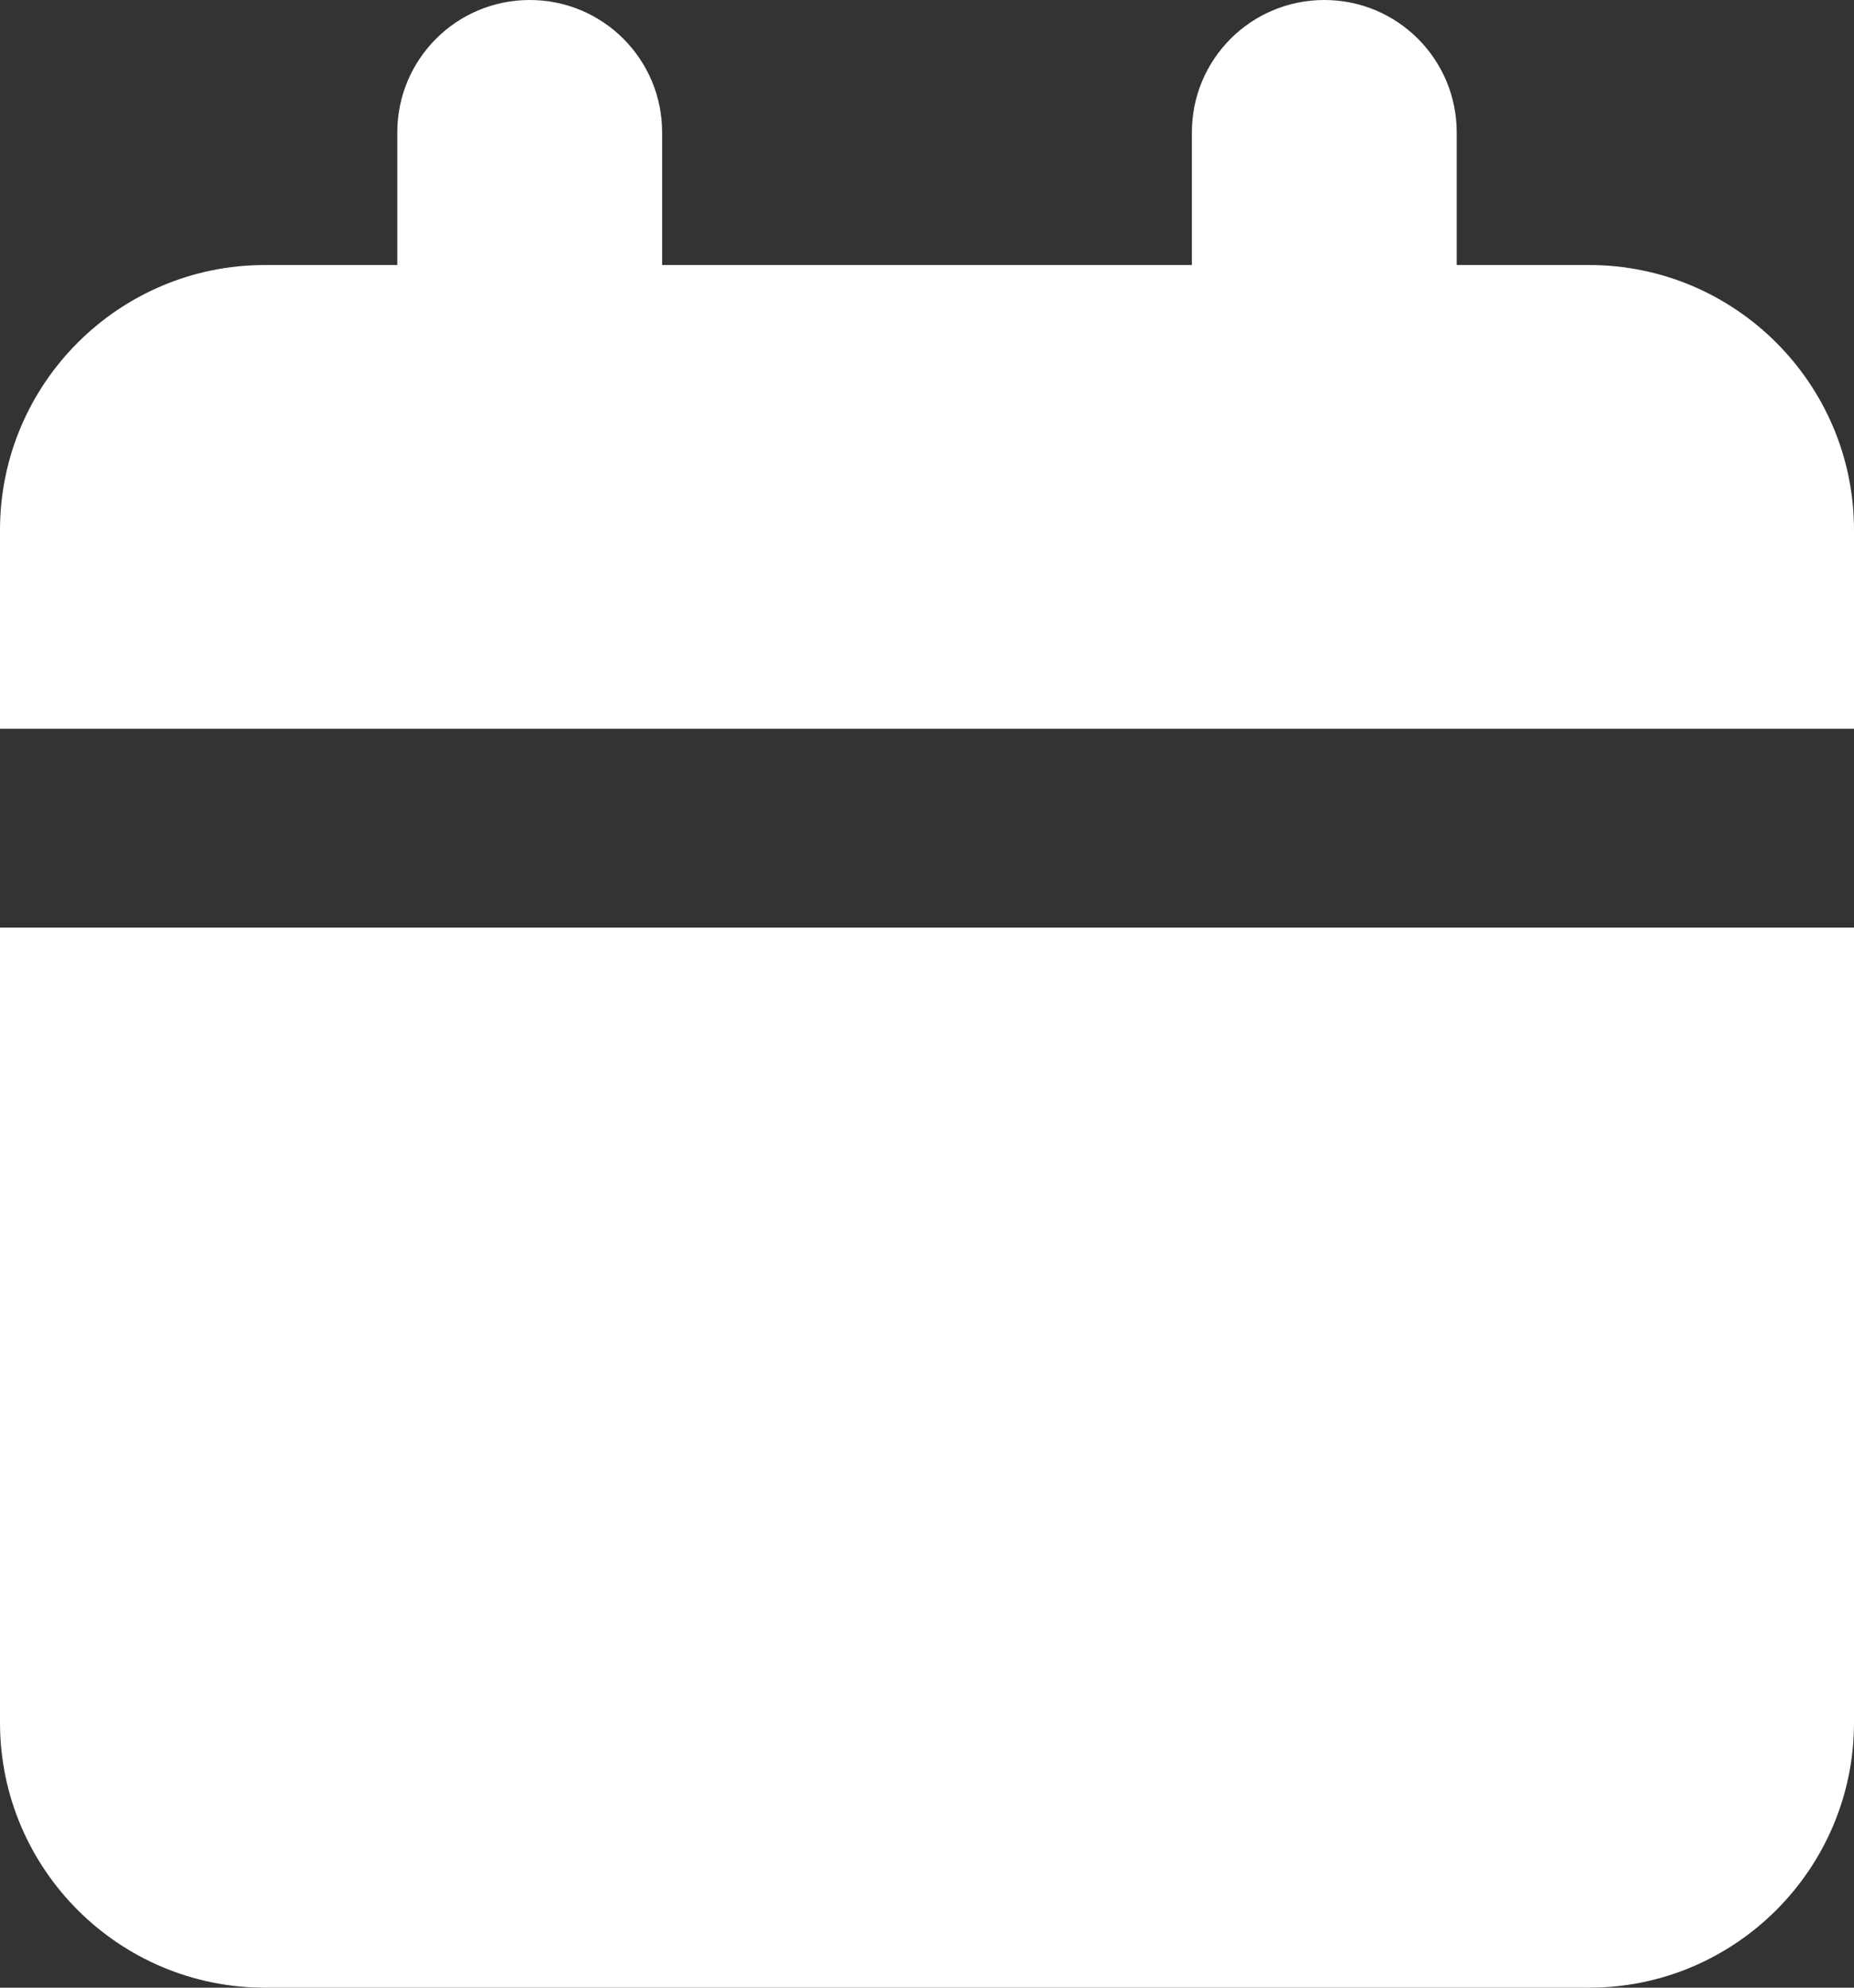 <?xml version="1.0" encoding="UTF-8"?>
<svg id="Calque_1" xmlns="http://www.w3.org/2000/svg" width="448" height="480" version="1.1" viewBox="0 0 448 480">
  <rect x="0" y="0" width="448" height="480" fill="#333333" stroke="none"/>
  <!-- Generator: Adobe Illustrator 29.8.3, SVG Export Plug-In . SVG Version: 2.1.1 Build 3)  -->
  <defs>
    <style>
      .st0 {
        fill: #fff;
      }
    </style>
  </defs>
  <path class="st0" d="M128,0c-17.7,0-32,14.3-32,32v32h-32C28.7,64,0,92.7,0,128v48h448v-48c0-35.3-28.7-64-64-64h-32v-32c0-17.7-14.3-32-32-32s-32,14.3-32,32v32h-128v-32c0-17.7-14.3-32-32-32ZM0,224v192c0,35.3,28.7,64,64,64h320c35.3,0,64-28.7,64-64v-192H0Z"/>
</svg>